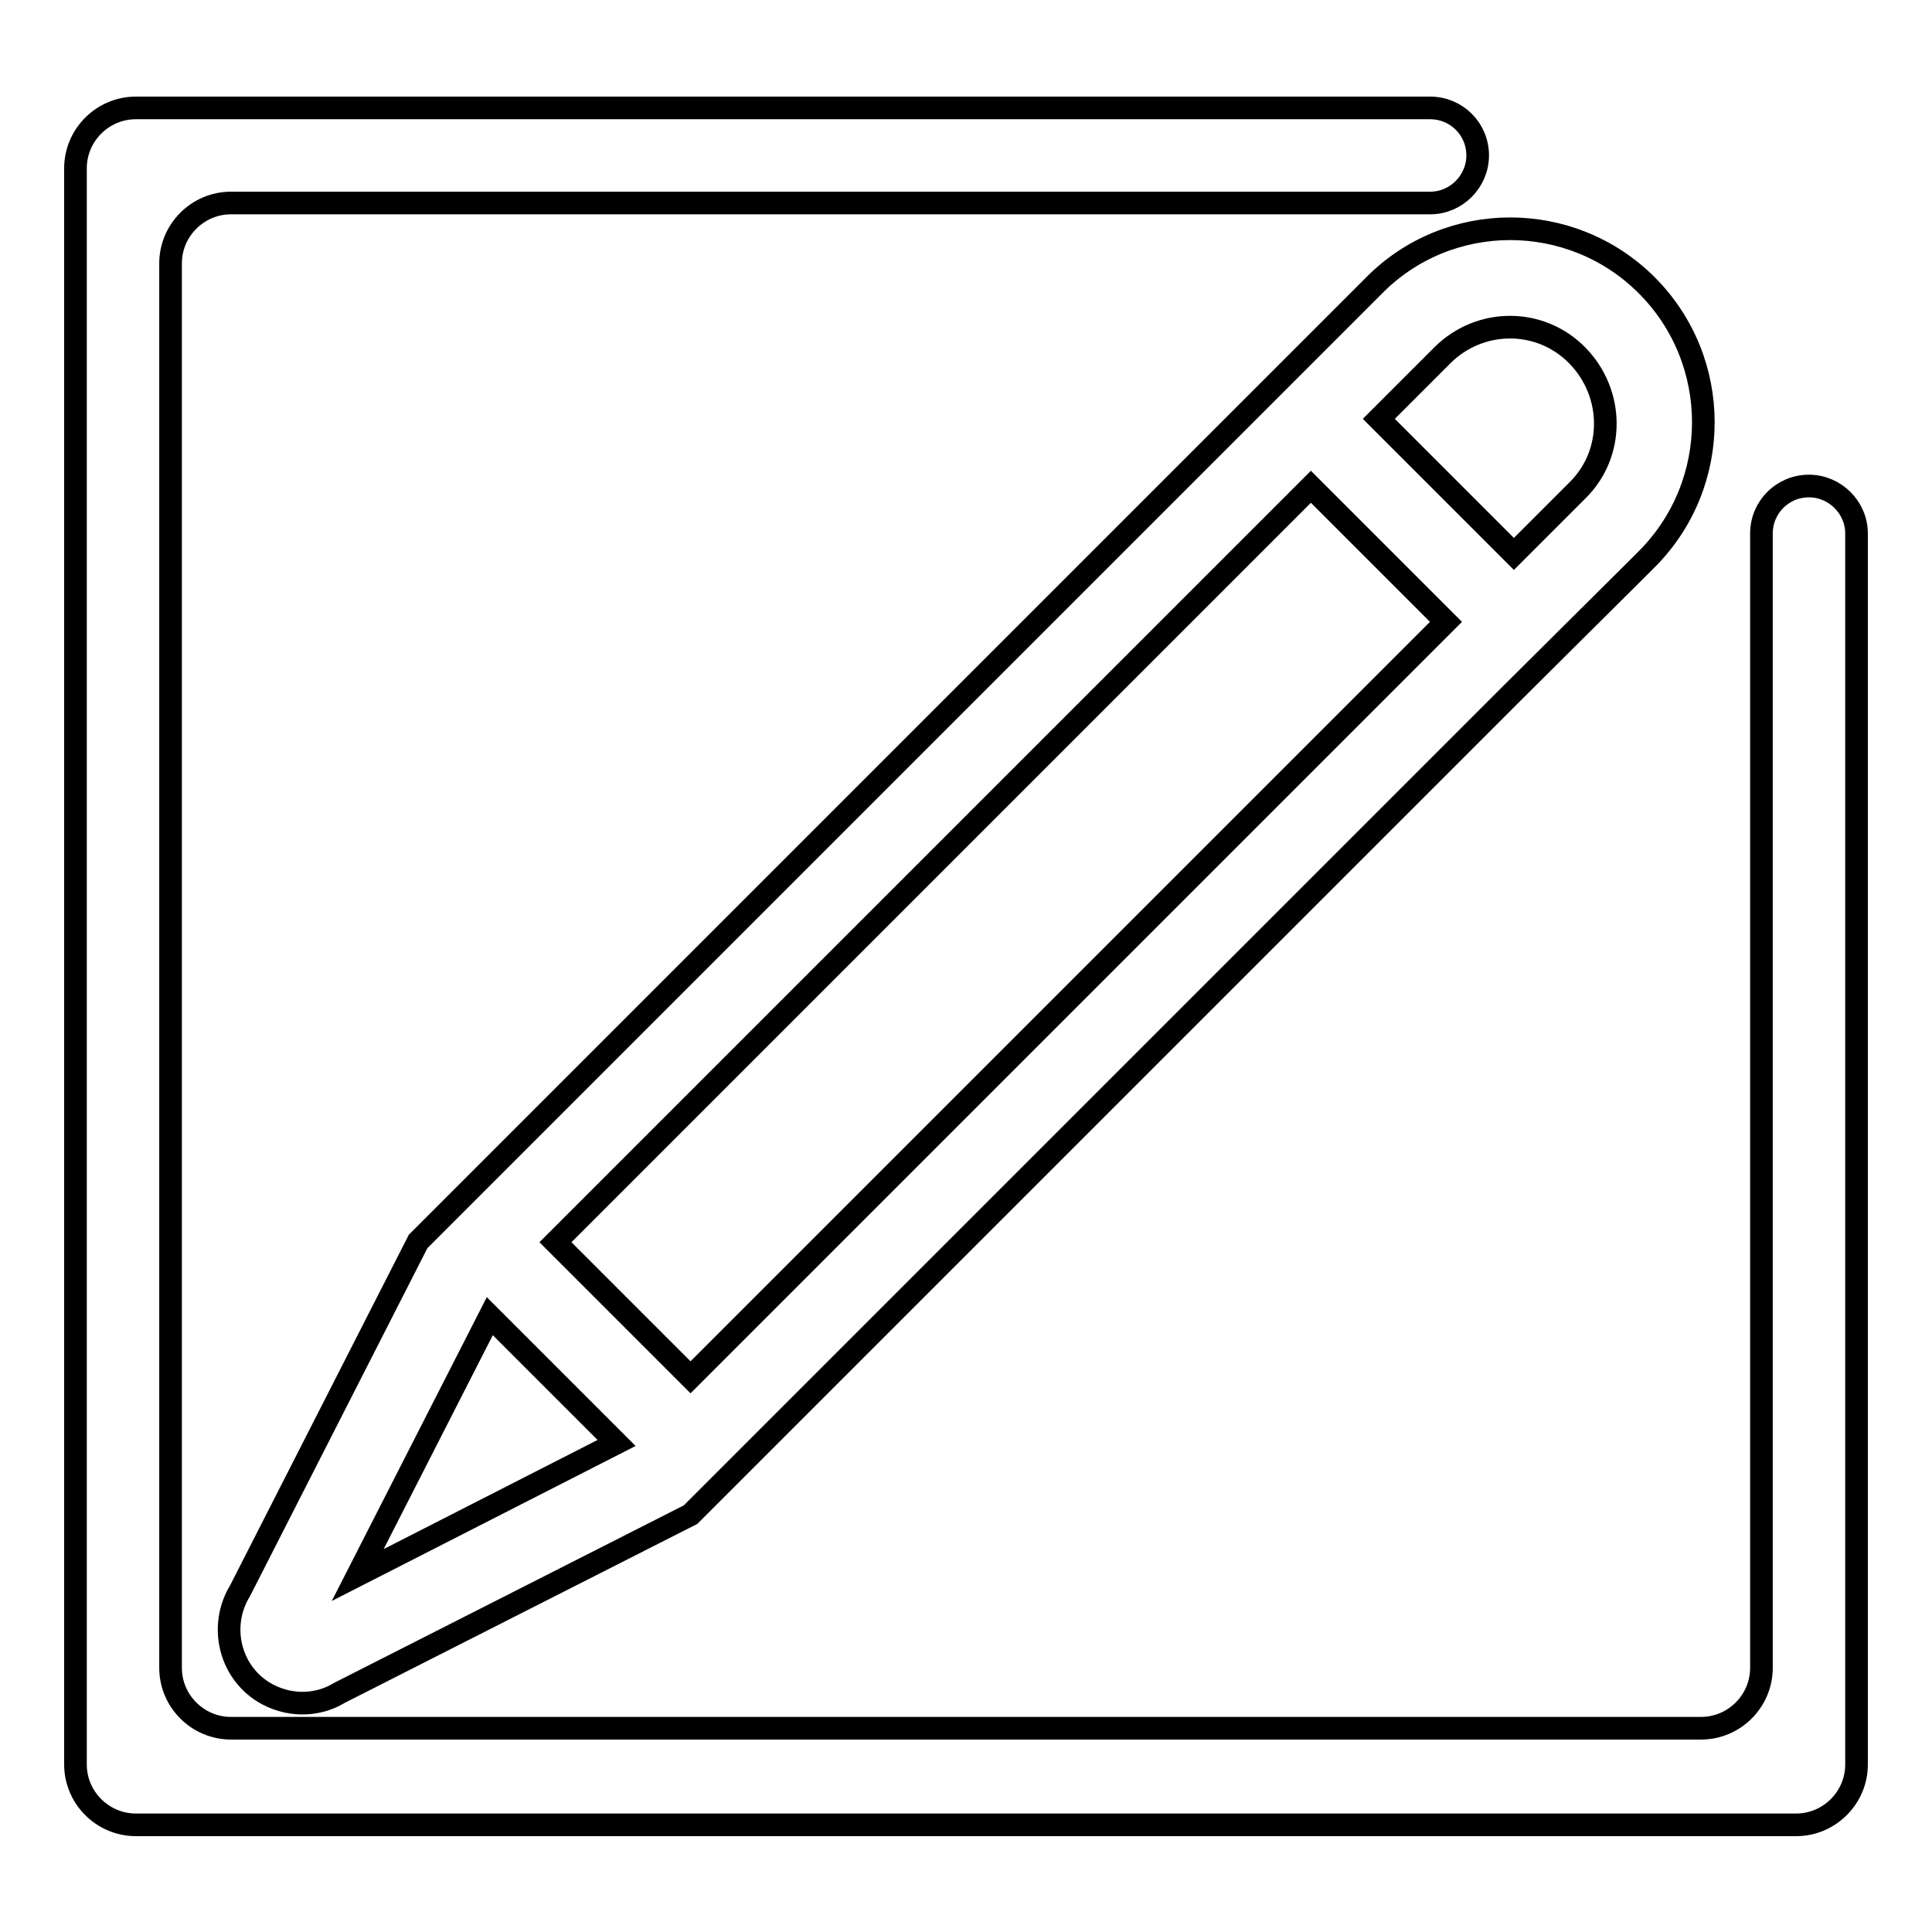 <?xml version="1.0" encoding="utf-8"?>
<!-- Svg Vector Icons : http://www.onlinewebfonts.com/icon -->
<!DOCTYPE svg PUBLIC "-//W3C//DTD SVG 1.1//EN" "http://www.w3.org/Graphics/SVG/1.1/DTD/svg11.dtd">
<svg version="1.1" xmlns="http://www.w3.org/2000/svg" xmlns:xlink="http://www.w3.org/1999/xlink" x="0px" y="0px" viewBox="0 0 256 256" enable-background="new 0 0 256 256" xml:space="preserve">
<g><g><path stroke-width="3" fill-opacity="0" stroke="#000000"  d="M182,37.9l-1.2,1.2l-0.1-0.1l0,0l0.1,0.1l-16.5,16.5L55.4,164.5l-23.6,46.3c-2.8,4.6-1.4,10.6,3.1,13.4c3.1,1.9,7,2,10.1,0.1l46.5-23.6l92.8-92.8l16.1-16.1L217,75.3l1.2-1.2l0,0c10-10,10-26.3,0-36.3C208.2,27.8,191.9,27.8,182,37.9L182,37.9z M47.4,208.7l17.5-34.3l16.8,16.8L47.4,208.7z M191.4,82.6l-16.1,16.1l-83.8,83.8l-17.9-17.9l99.9-99.9l0.2-0.2l17.9,17.9L191.4,82.6z M189.9,48.3l1.2-1.2l0,0c5-5,13-5,17.9,0s5,13,0,17.9l-1.2,1.2l0,0l-7.2,7.2l-17.9-17.9L189.9,48.3z"/><path stroke-width="3" fill-opacity="0" stroke="#000000"  d="M246,70.7c0-3.5-2.9-6.3-6.3-6.3c-3.5,0-6.3,2.8-6.3,6.3c0,0.2,0,0.4,0,0.5c0,0.2,0,0.4,0,0.5v149.3c0,4.4-3.6,8-8,8H30.6c-4.4,0-8-3.6-8-8V34.9c0-4.4,3.6-8,8-8h158.9l0,0c3.5,0,6.3-2.9,6.3-6.3c0-3.5-2.8-6.3-6.3-6.3c-0.2,0-0.4,0-0.5,0c-0.2,0-0.4,0-0.5,0H18c-4.4,0-8,3.6-8,8v211.5c0,4.4,3.6,8,8,8h220c4.4,0,8-3.6,8-8L246,70.7L246,70.7z"/></g></g>
</svg>